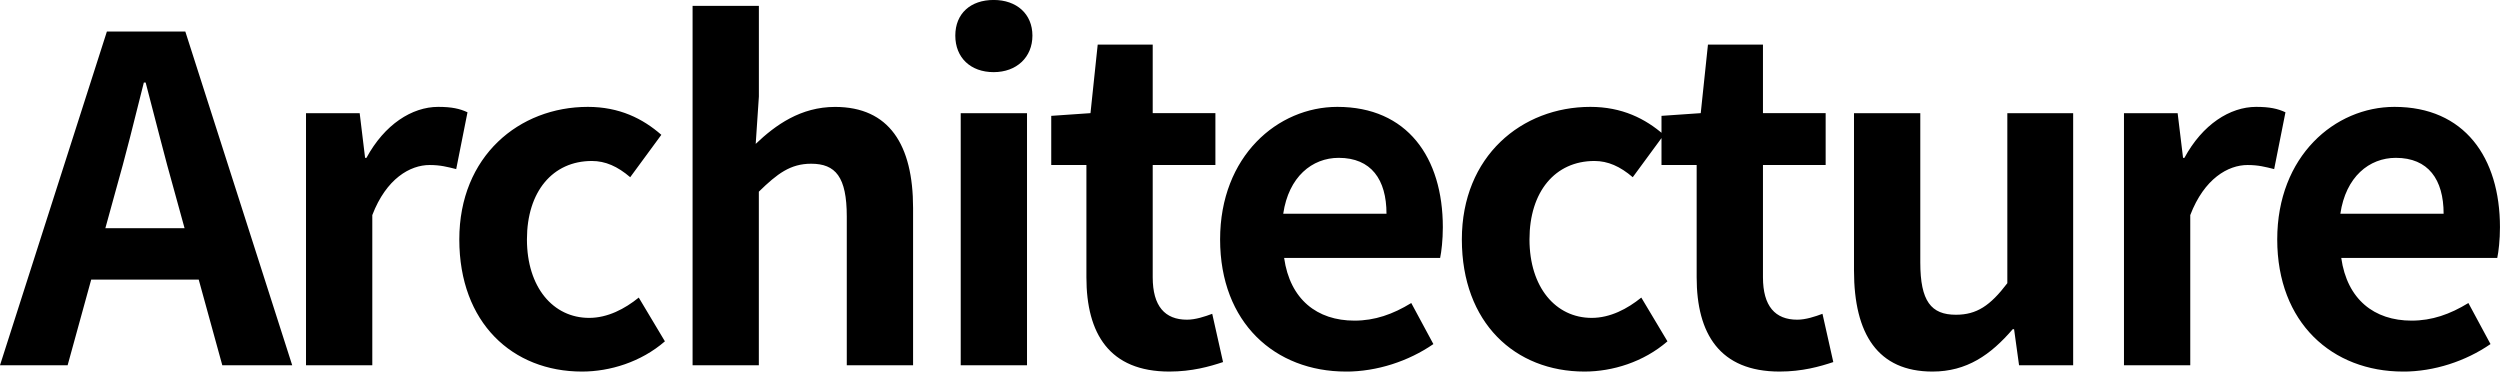 <?xml version="1.0" encoding="UTF-8"?><svg id="_圖層_2" xmlns="http://www.w3.org/2000/svg" viewBox="0 0 637.65 94.77"><defs><style>.cls-1{stroke-width:0px;}</style></defs><g id="_圖層_1-2"><path class="cls-1" d="M596.93,54.52h26.34c0-8.74-3.91-14.26-12.19-14.26-6.79,0-12.77,4.83-14.15,14.26ZM612.92,94.77c-18.06,0-32.09-12.42-32.09-33.7s14.72-33.81,29.9-33.81c17.83,0,26.91,12.88,26.91,30.71,0,3.22-.35,6.21-.69,7.82h-39.79c1.5,10.58,8.4,15.99,17.94,15.99,5.18,0,9.78-1.61,14.49-4.49l5.64,10.47c-6.33,4.37-14.38,7.02-22.31,7.02ZM541.74,93.16V28.87h13.69l1.38,11.39h.35c4.6-8.51,11.62-13,18.29-13,3.45,0,5.52.46,7.48,1.38l-2.88,14.49c-2.3-.57-4.03-1.04-6.79-1.04-4.95,0-11.04,3.45-14.61,12.77v38.3h-16.91ZM492.89,94.77c-13.92,0-20.01-9.55-20.01-25.76V28.87h16.91v38.07c0,9.89,2.76,13.34,9.09,13.34,5.29,0,8.74-2.3,13.11-8.05V28.87h16.79v64.29h-13.8l-1.27-9.2h-.34c-5.64,6.56-11.73,10.81-20.47,10.81ZM453.91,94.77c-15.3,0-21.16-9.66-21.16-24.04v-28.64h-8.97v-12.54l10.01-.69,1.84-17.48h14.03v17.48h15.99v13.23h-15.99v28.64c0,7.36,3.11,10.81,8.74,10.81,2.19,0,4.6-.81,6.44-1.5l2.76,12.31c-3.45,1.15-7.94,2.42-13.69,2.42ZM404.14,94.77c-17.71,0-31.28-12.42-31.28-33.7s15.3-33.81,32.78-33.81c8.05,0,14.03,2.99,18.75,7.13l-7.94,10.81c-3.22-2.76-6.33-4.14-9.78-4.14-10.01,0-16.56,7.82-16.56,20.01s6.67,20.01,15.87,20.01c4.72,0,9.09-2.3,12.65-5.18l6.67,11.16c-6.1,5.29-14.03,7.71-21.16,7.71ZM327.3,54.52h26.34c0-8.74-3.91-14.26-12.19-14.26-6.79,0-12.77,4.83-14.15,14.26ZM343.29,94.77c-18.06,0-32.09-12.42-32.09-33.7s14.72-33.81,29.9-33.81c17.83,0,26.91,12.88,26.91,30.71,0,3.22-.35,6.21-.69,7.82h-39.79c1.5,10.58,8.4,15.99,17.94,15.99,5.18,0,9.78-1.61,14.49-4.49l5.64,10.47c-6.33,4.37-14.38,7.02-22.31,7.02ZM298.26,94.77c-15.3,0-21.16-9.66-21.16-24.04v-28.64h-8.97v-12.54l10.01-.69,1.84-17.48h14.03v17.48h15.99v13.23h-15.99v28.64c0,7.36,3.11,10.81,8.74,10.81,2.19,0,4.6-.81,6.44-1.5l2.76,12.31c-3.45,1.15-7.94,2.42-13.69,2.42ZM253.44,18.4c-5.87,0-9.78-3.68-9.78-9.32s3.91-9.09,9.78-9.09,9.89,3.57,9.89,9.09-4.03,9.32-9.89,9.32ZM245.04,93.16V28.87h16.91v64.29h-16.91ZM176.65,93.16V1.5h16.91v23.12l-.81,12.08c5.06-4.83,11.5-9.43,20.24-9.43,13.8,0,19.9,9.66,19.9,25.76v40.14h-16.91v-37.95c0-10.12-2.88-13.46-9.09-13.46-5.29,0-8.63,2.53-13.34,7.13v44.28h-16.91ZM148.43,94.77c-17.71,0-31.28-12.42-31.28-33.7s15.3-33.81,32.78-33.81c8.05,0,14.03,2.99,18.75,7.13l-7.94,10.81c-3.22-2.76-6.33-4.14-9.78-4.14-10.01,0-16.56,7.82-16.56,20.01s6.67,20.01,15.87,20.01c4.72,0,9.09-2.3,12.65-5.18l6.67,11.16c-6.1,5.29-14.03,7.71-21.16,7.71ZM78.05,93.16V28.87h13.69l1.38,11.39h.35c4.6-8.51,11.62-13,18.29-13,3.45,0,5.52.46,7.48,1.38l-2.88,14.49c-2.3-.57-4.03-1.04-6.79-1.04-4.95,0-11.04,3.45-14.61,12.77v38.3h-16.91ZM16.91,71.31v-13.11h40.49v13.11H16.91ZM0,93.16L27.26,8.05h20.01l27.26,85.11h-17.83l-12.19-44.28c-2.53-8.86-4.95-18.75-7.36-27.83h-.46c-2.3,9.2-4.72,18.98-7.25,27.83l-12.19,44.28H0Z"/></g></svg>